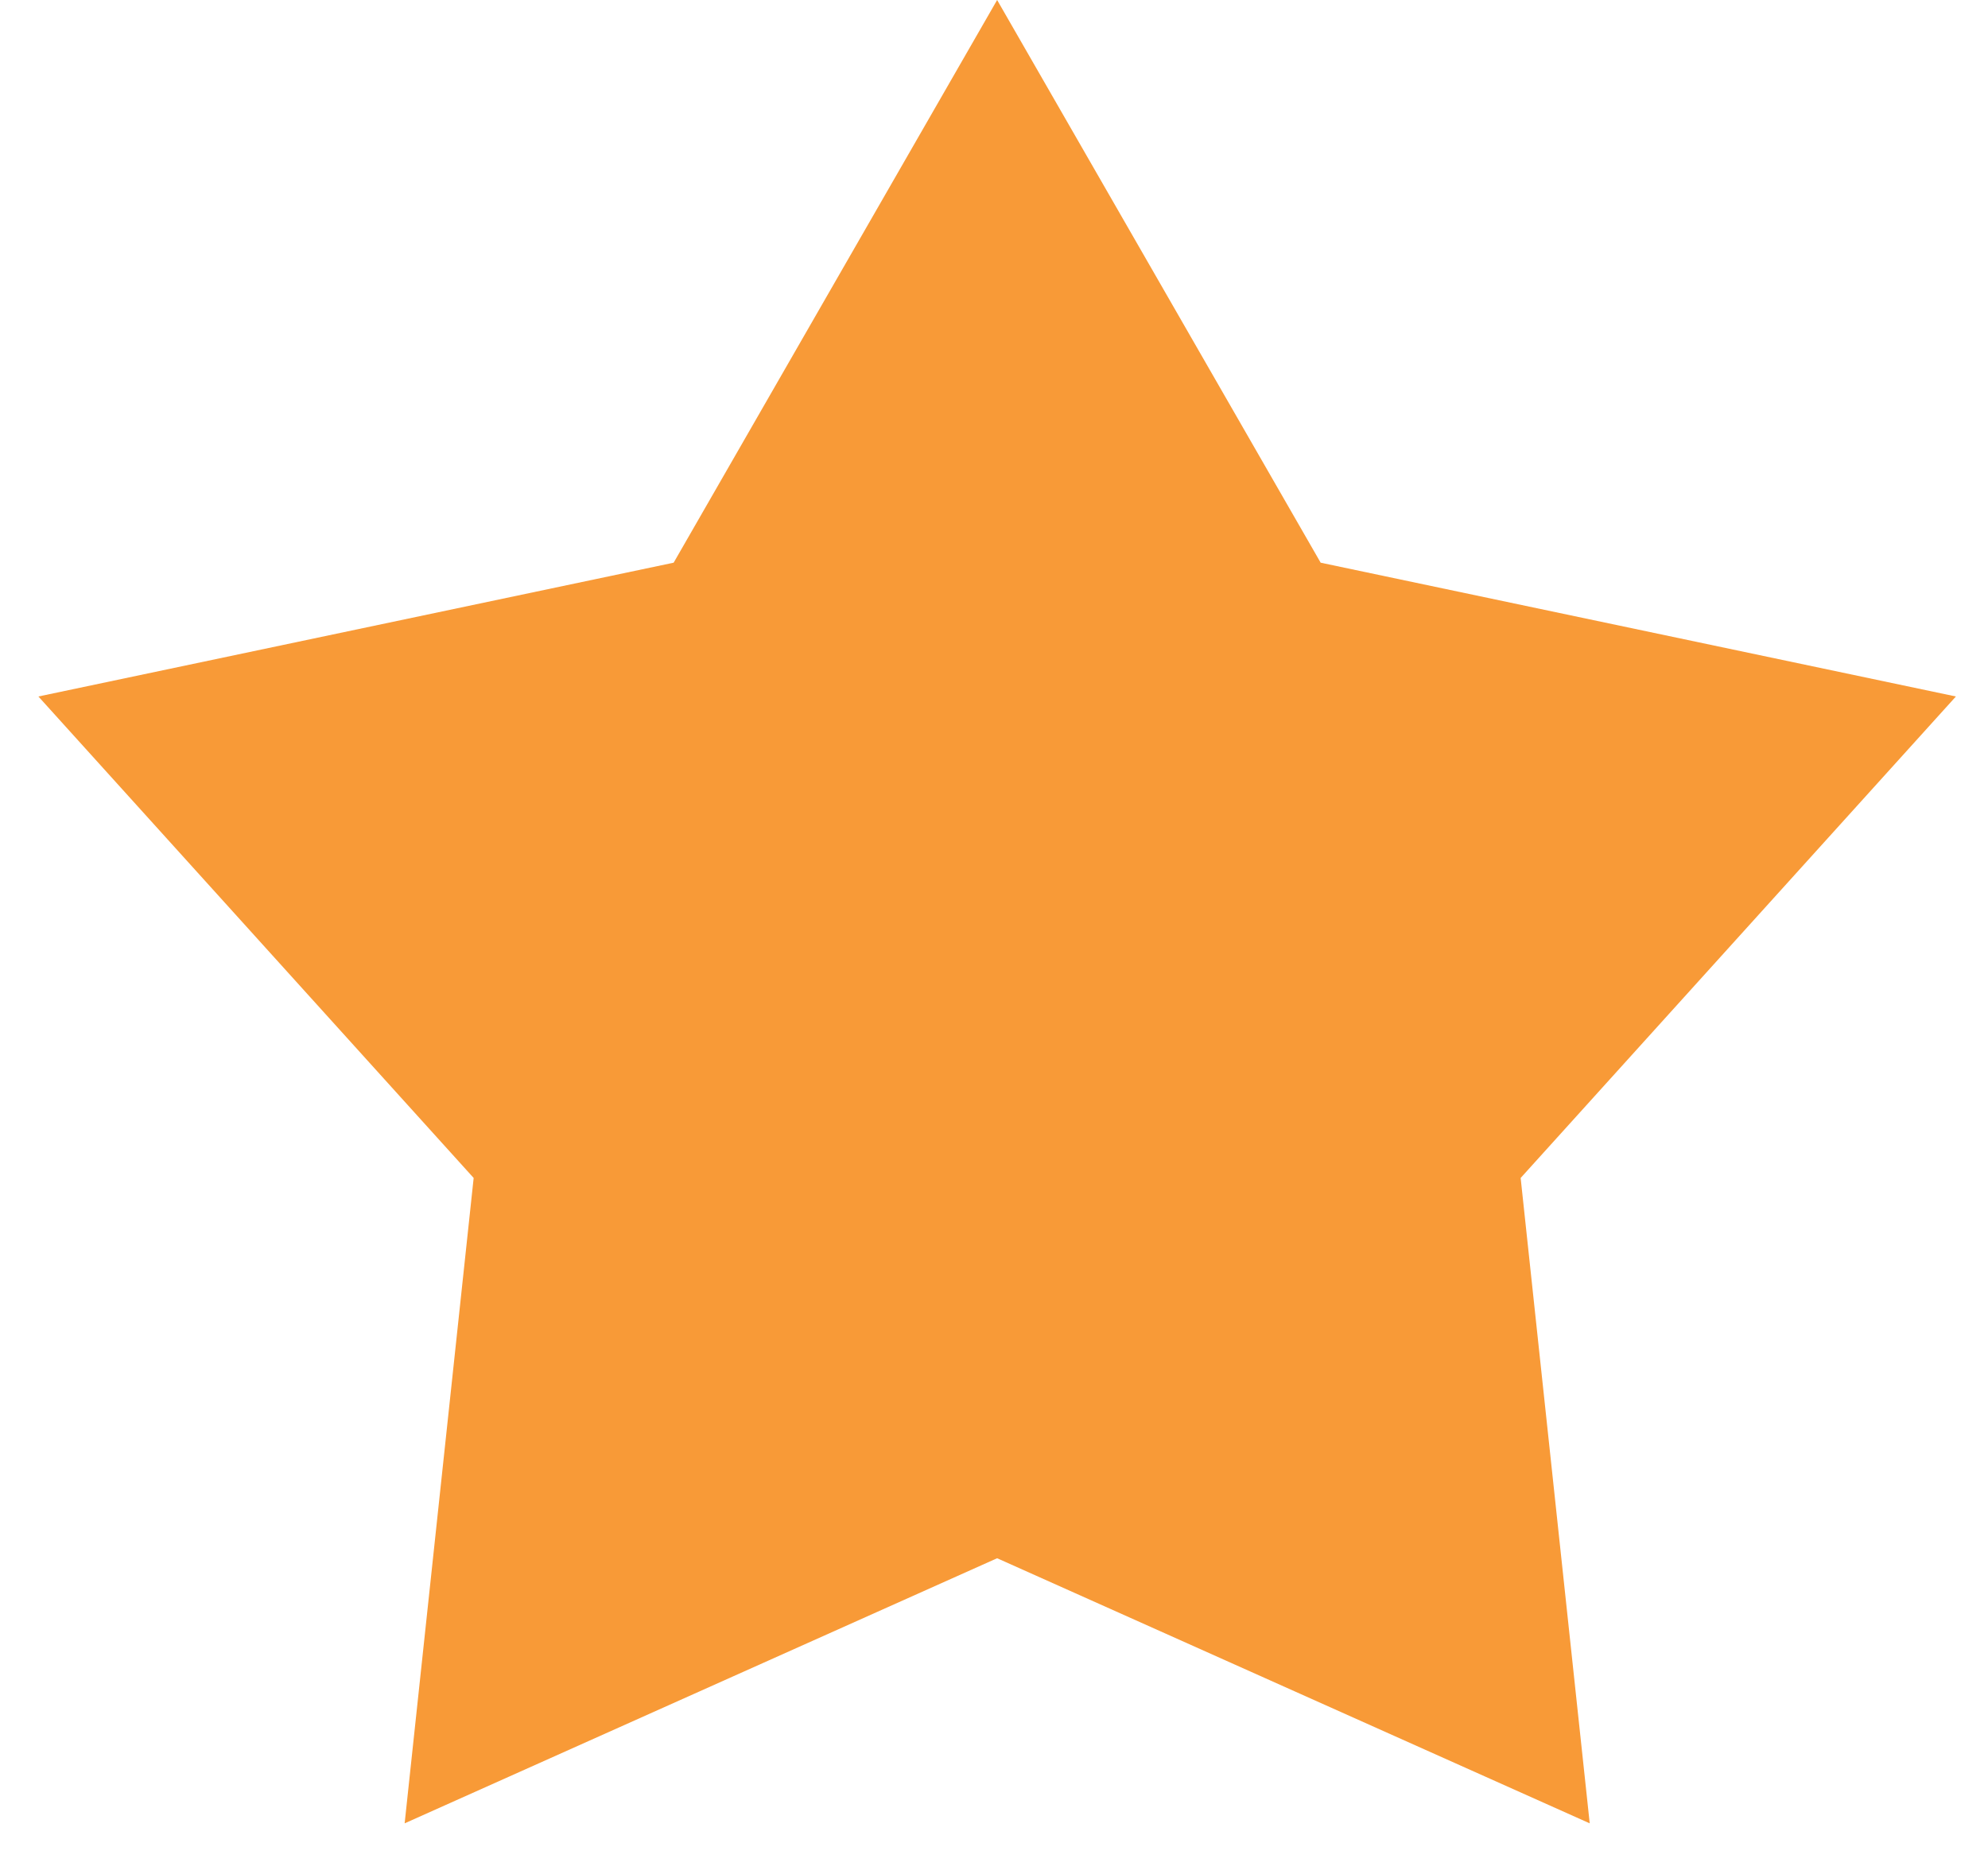 <?xml version="1.0" encoding="UTF-8"?> <svg xmlns="http://www.w3.org/2000/svg" width="35" height="33" viewBox="0 0 35 33" fill="none"> <path d="M17.555 0L23.251 9.908L34.435 12.264L26.772 20.742L27.988 32.106L17.555 27.438L7.124 32.106L8.339 20.742L0.676 12.264L11.86 9.908L17.555 0Z" fill="#F89A37"></path> </svg> 